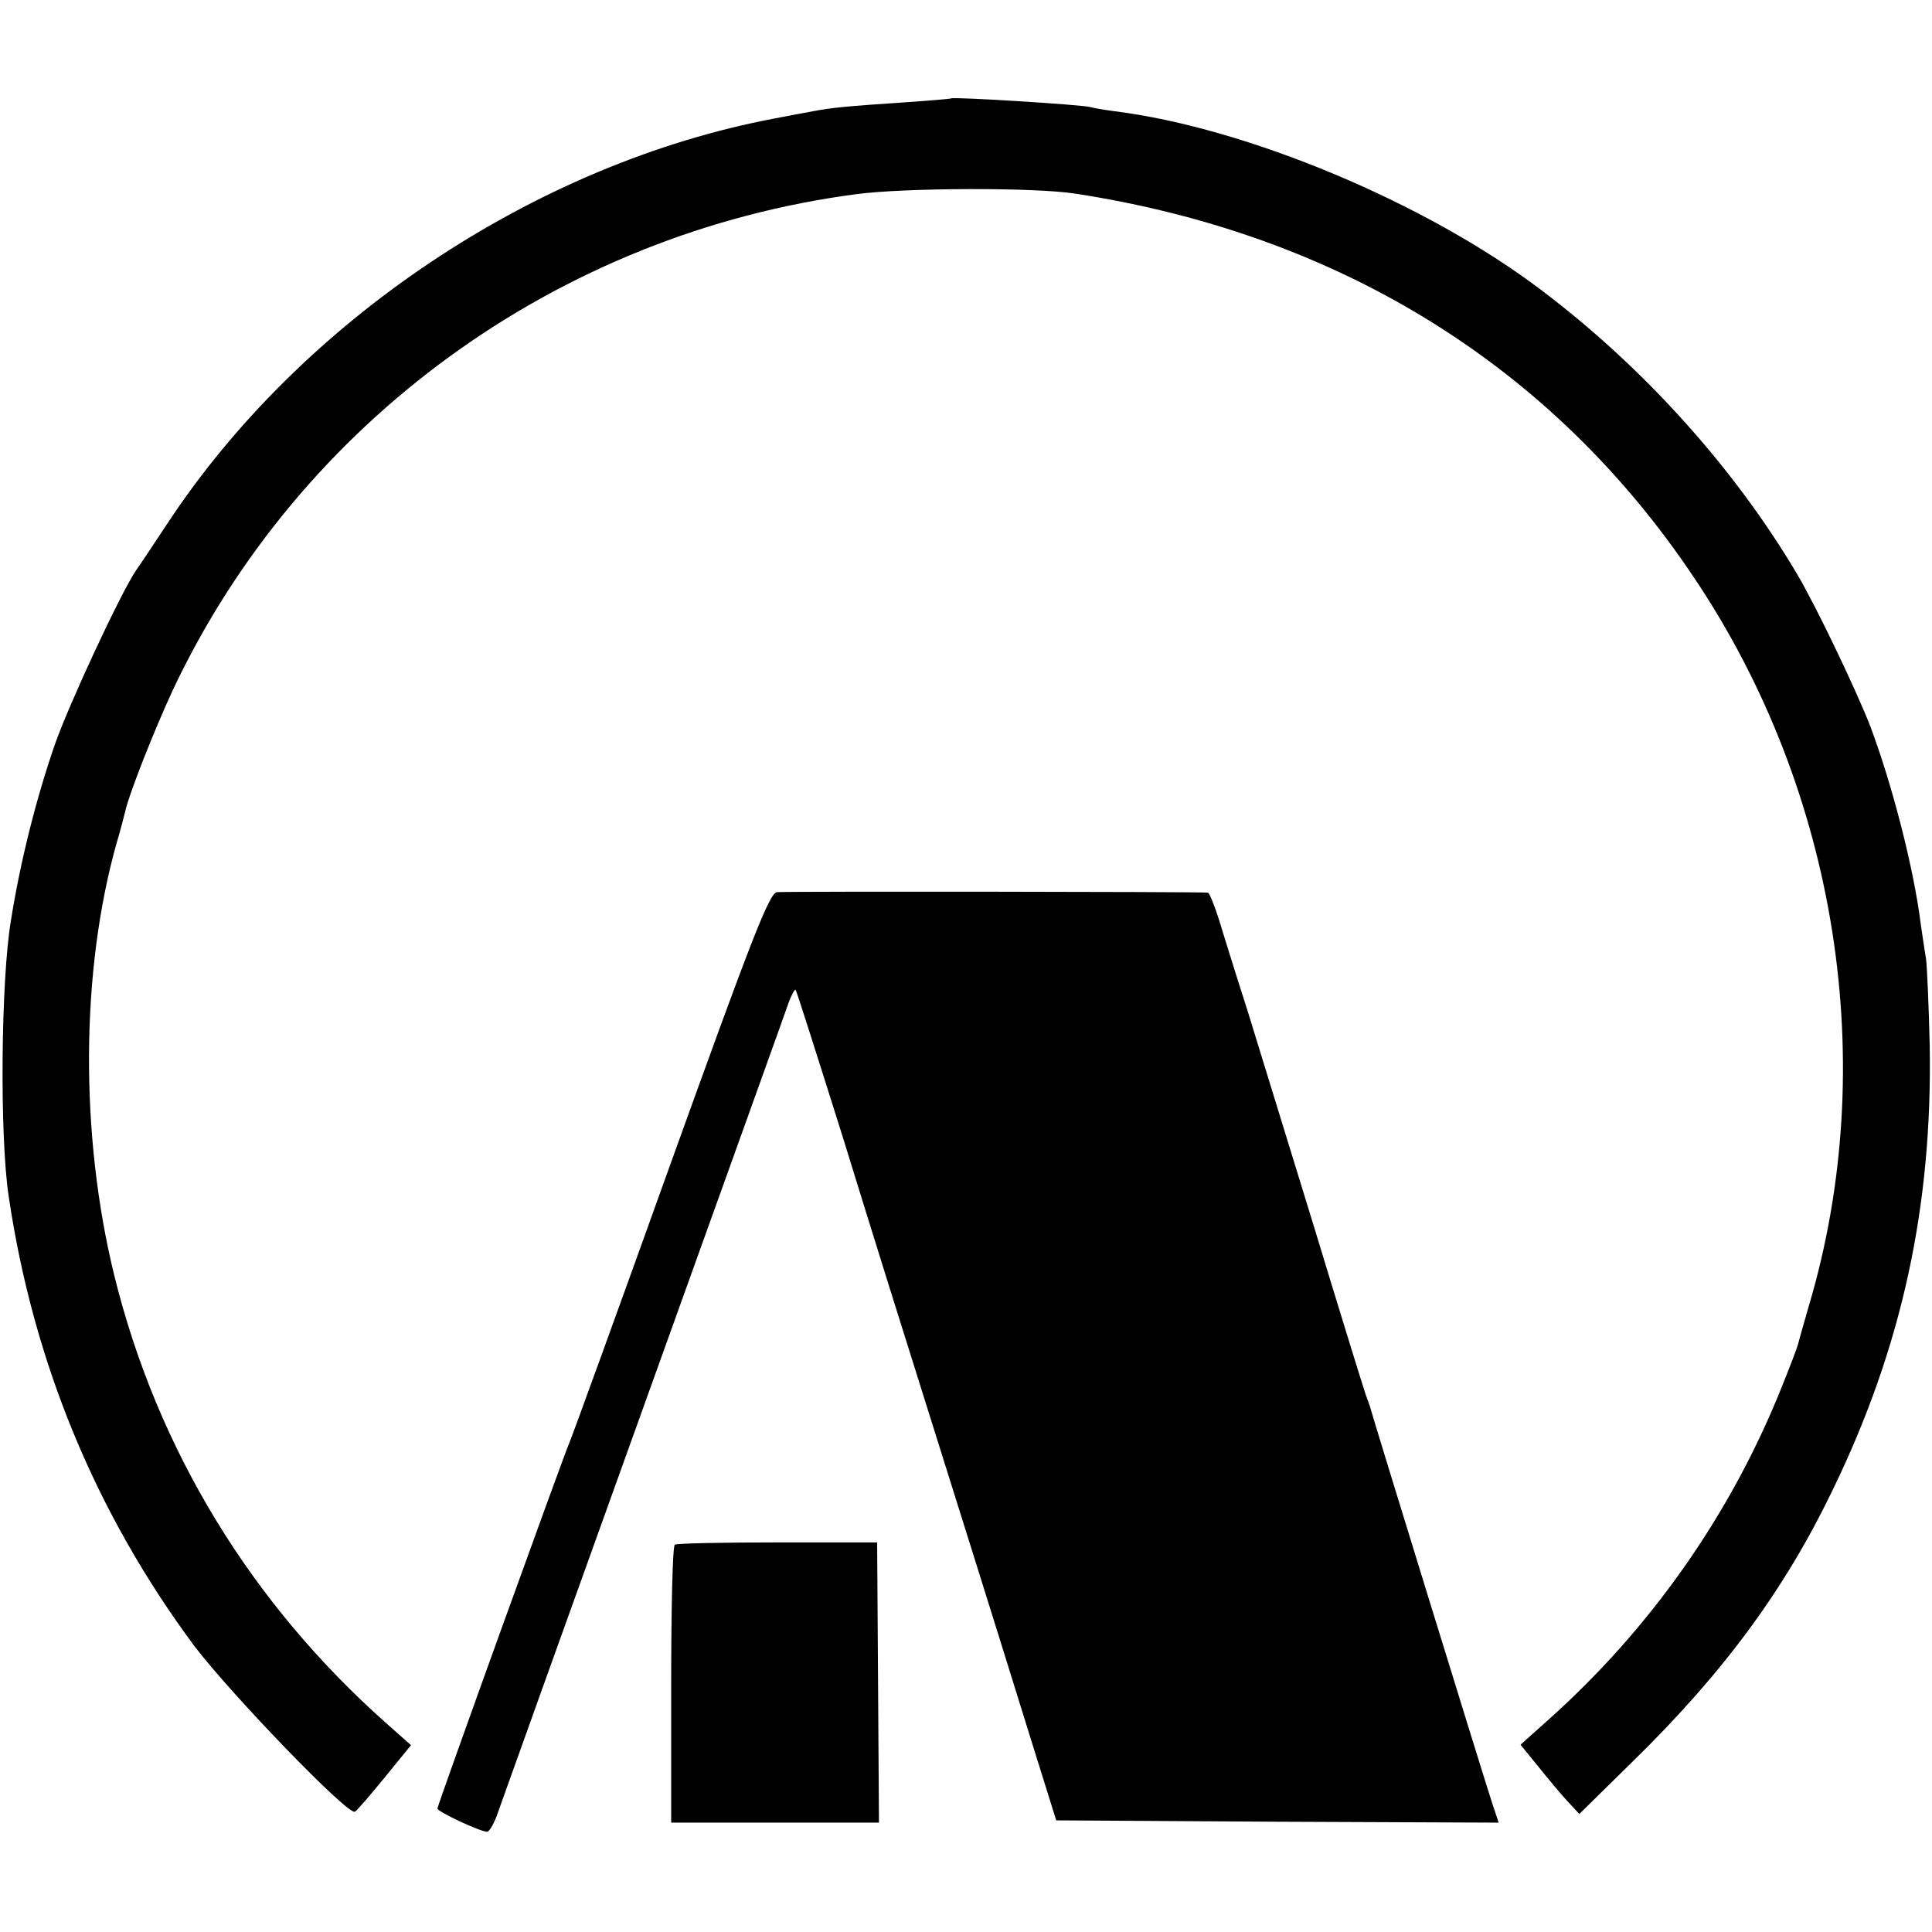 <?xml version="1.0" standalone="no"?>
<!DOCTYPE svg PUBLIC "-//W3C//DTD SVG 20010904//EN"
 "http://www.w3.org/TR/2001/REC-SVG-20010904/DTD/svg10.dtd">
<svg version="1.0" xmlns="http://www.w3.org/2000/svg"
 width="424pt" height="424pt" viewBox="0 0 424 424"
 preserveAspectRatio="xMidYMid meet">
<g transform="translate(0,424) scale(0.1,-0.1)"
fill="#000000" stroke="none">
<path d="M2087 4024 c-1 -1 -49 -5 -107 -9 -119 -8 -153 -11 -195 -19 -16 -3
-55 -10 -85 -16 -525 -99 -1040 -443 -1334 -891 -27 -41 -57 -86 -67 -100 -34
-50 -148 -295 -179 -384 -40 -116 -75 -253 -96 -385 -22 -131 -25 -472 -5
-605 54 -365 191 -696 408 -988 80 -105 337 -372 352 -363 5 3 34 37 66 76
l57 70 -53 47 c-298 264 -504 602 -598 983 -76 309 -74 670 5 950 9 30 17 62
19 70 8 37 62 174 104 265 278 590 846 1003 1501 1089 106 14 392 15 480 1
580 -89 1048 -379 1358 -843 315 -469 409 -1068 252 -1597 -11 -38 -22 -77
-24 -85 -2 -8 -18 -50 -35 -92 -112 -281 -289 -533 -516 -735 l-58 -52 39 -48
c21 -26 50 -61 64 -76 l26 -28 120 118 c197 193 331 375 436 593 152 313 219
622 213 975 -2 88 -6 174 -8 190 -3 17 -8 52 -12 79 -15 120 -62 303 -110 431
-30 78 -120 266 -161 335 -138 233 -337 454 -561 623 -253 192 -648 357 -938
393 -22 3 -46 7 -52 9 -16 5 -301 23 -306 19z"/>
<path d="M1705 2282 c-17 -3 -54 -98 -233 -595 -117 -326 -217 -601 -222 -612
-15 -35 -290 -797 -290 -804 0 -7 94 -51 109 -51 5 0 16 19 24 43 8 23 153
427 322 897 169 470 312 868 317 883 6 15 12 26 14 25 2 -2 49 -150 105 -328
55 -179 148 -476 206 -660 143 -455 154 -492 211 -675 l50 -160 485 -3 486 -2
-14 42 c-15 45 -265 856 -269 873 -2 6 -6 17 -9 25 -3 8 -56 179 -117 380 -62
201 -125 406 -140 455 -16 50 -41 129 -56 178 -14 48 -29 87 -33 88 -21 2
-930 3 -946 1z"/>
<path d="M1481 850 c-5 -3 -8 -141 -8 -307 l0 -303 228 0 228 0 -2 307 -2 308
-218 0 c-120 0 -222 -2 -226 -5z"/>
</g>
</svg>
